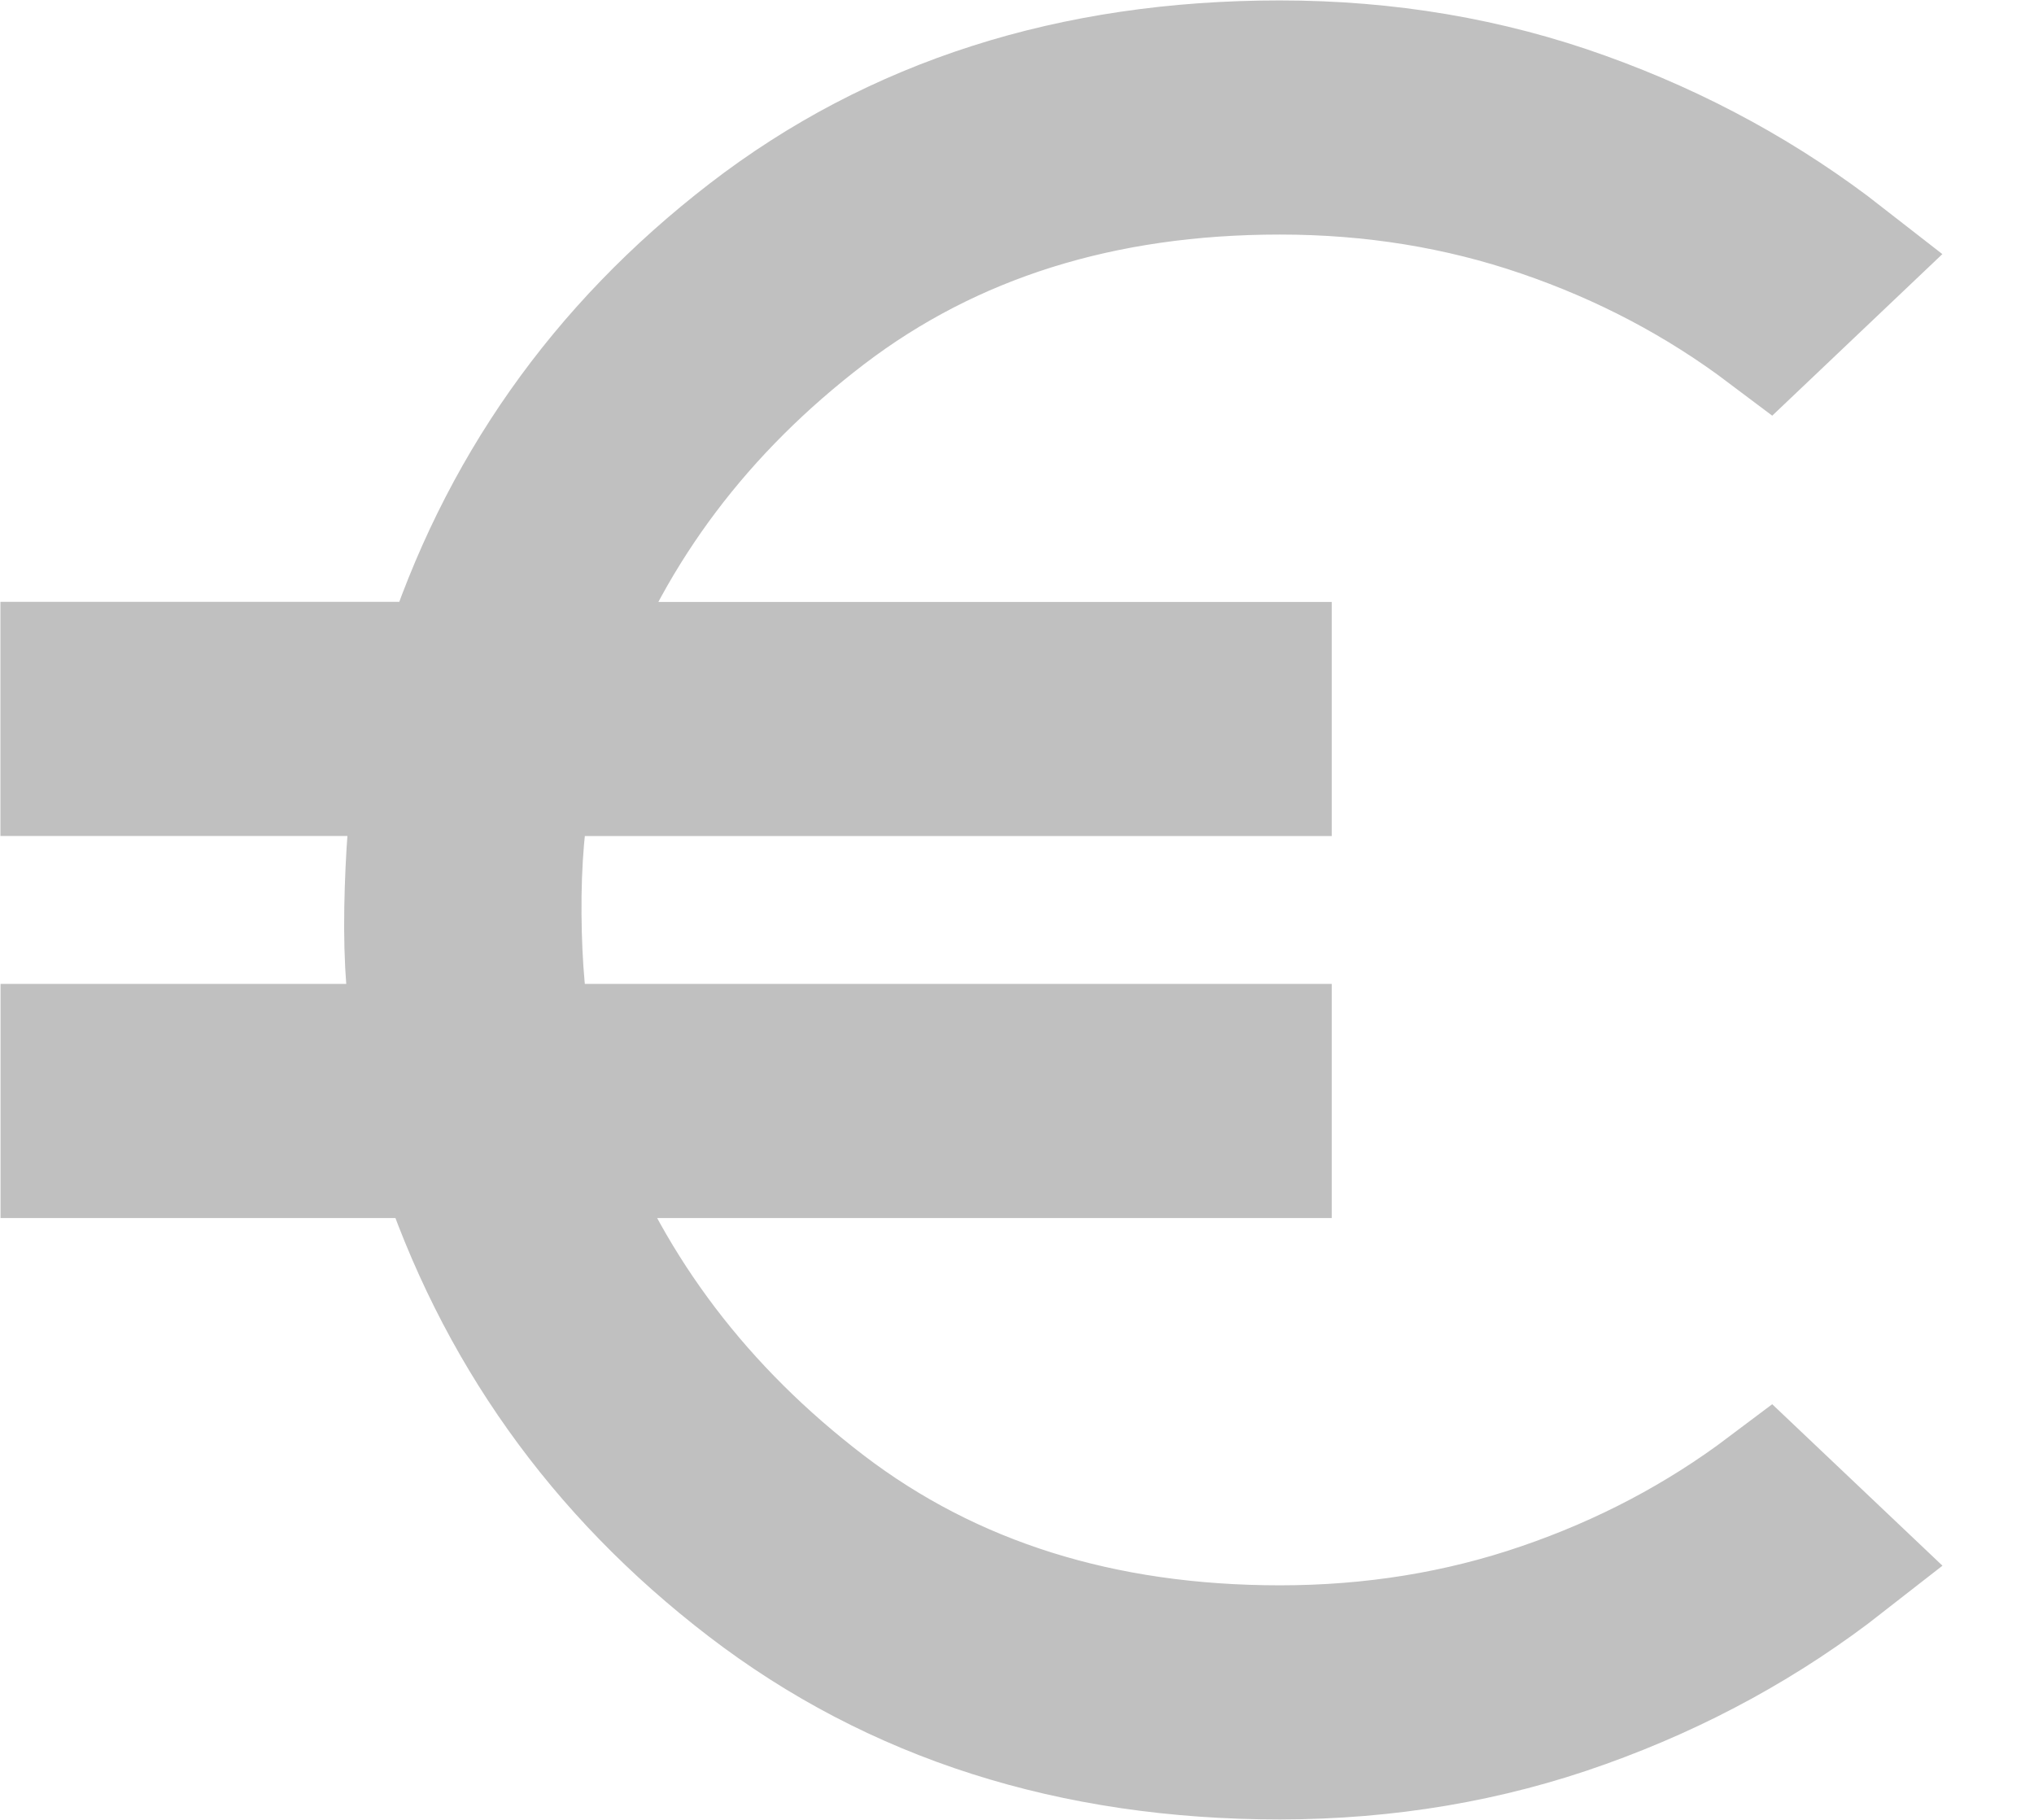 <svg width="19" height="17" viewBox="0 0 19 17" fill="none" xmlns="http://www.w3.org/2000/svg">
<path d="M11.956 16.396C10.02 16.396 8.363 15.867 6.984 14.809C5.606 13.752 4.651 12.408 4.118 10.778H0.605V9.791H3.917C3.841 9.409 3.807 8.973 3.816 8.484C3.825 7.995 3.858 7.57 3.916 7.209H0.604V6.222H4.157C4.677 4.593 5.622 3.249 6.994 2.191C8.366 1.133 10.02 0.604 11.955 0.604C12.956 0.604 13.903 0.764 14.796 1.086C15.69 1.407 16.5 1.851 17.226 2.418L16.51 3.098C15.878 2.622 15.177 2.252 14.405 1.988C13.633 1.723 12.817 1.591 11.955 1.591C10.289 1.591 8.873 2.036 7.707 2.926C6.541 3.817 5.712 4.916 5.22 6.223H11.84V7.21H4.946C4.866 7.603 4.828 8.048 4.832 8.542C4.836 9.037 4.874 9.453 4.946 9.791H11.84V10.778H5.201C5.705 12.085 6.541 13.183 7.707 14.074C8.874 14.964 10.29 15.409 11.956 15.409C12.817 15.409 13.633 15.277 14.405 15.012C15.177 14.748 15.878 14.378 16.51 13.902L17.227 14.582C16.501 15.15 15.691 15.594 14.797 15.914C13.904 16.235 12.957 16.395 11.956 16.396Z" fill="#C0C0C0" stroke="#C0C0C0" stroke-width="1.2"/>
</svg>
